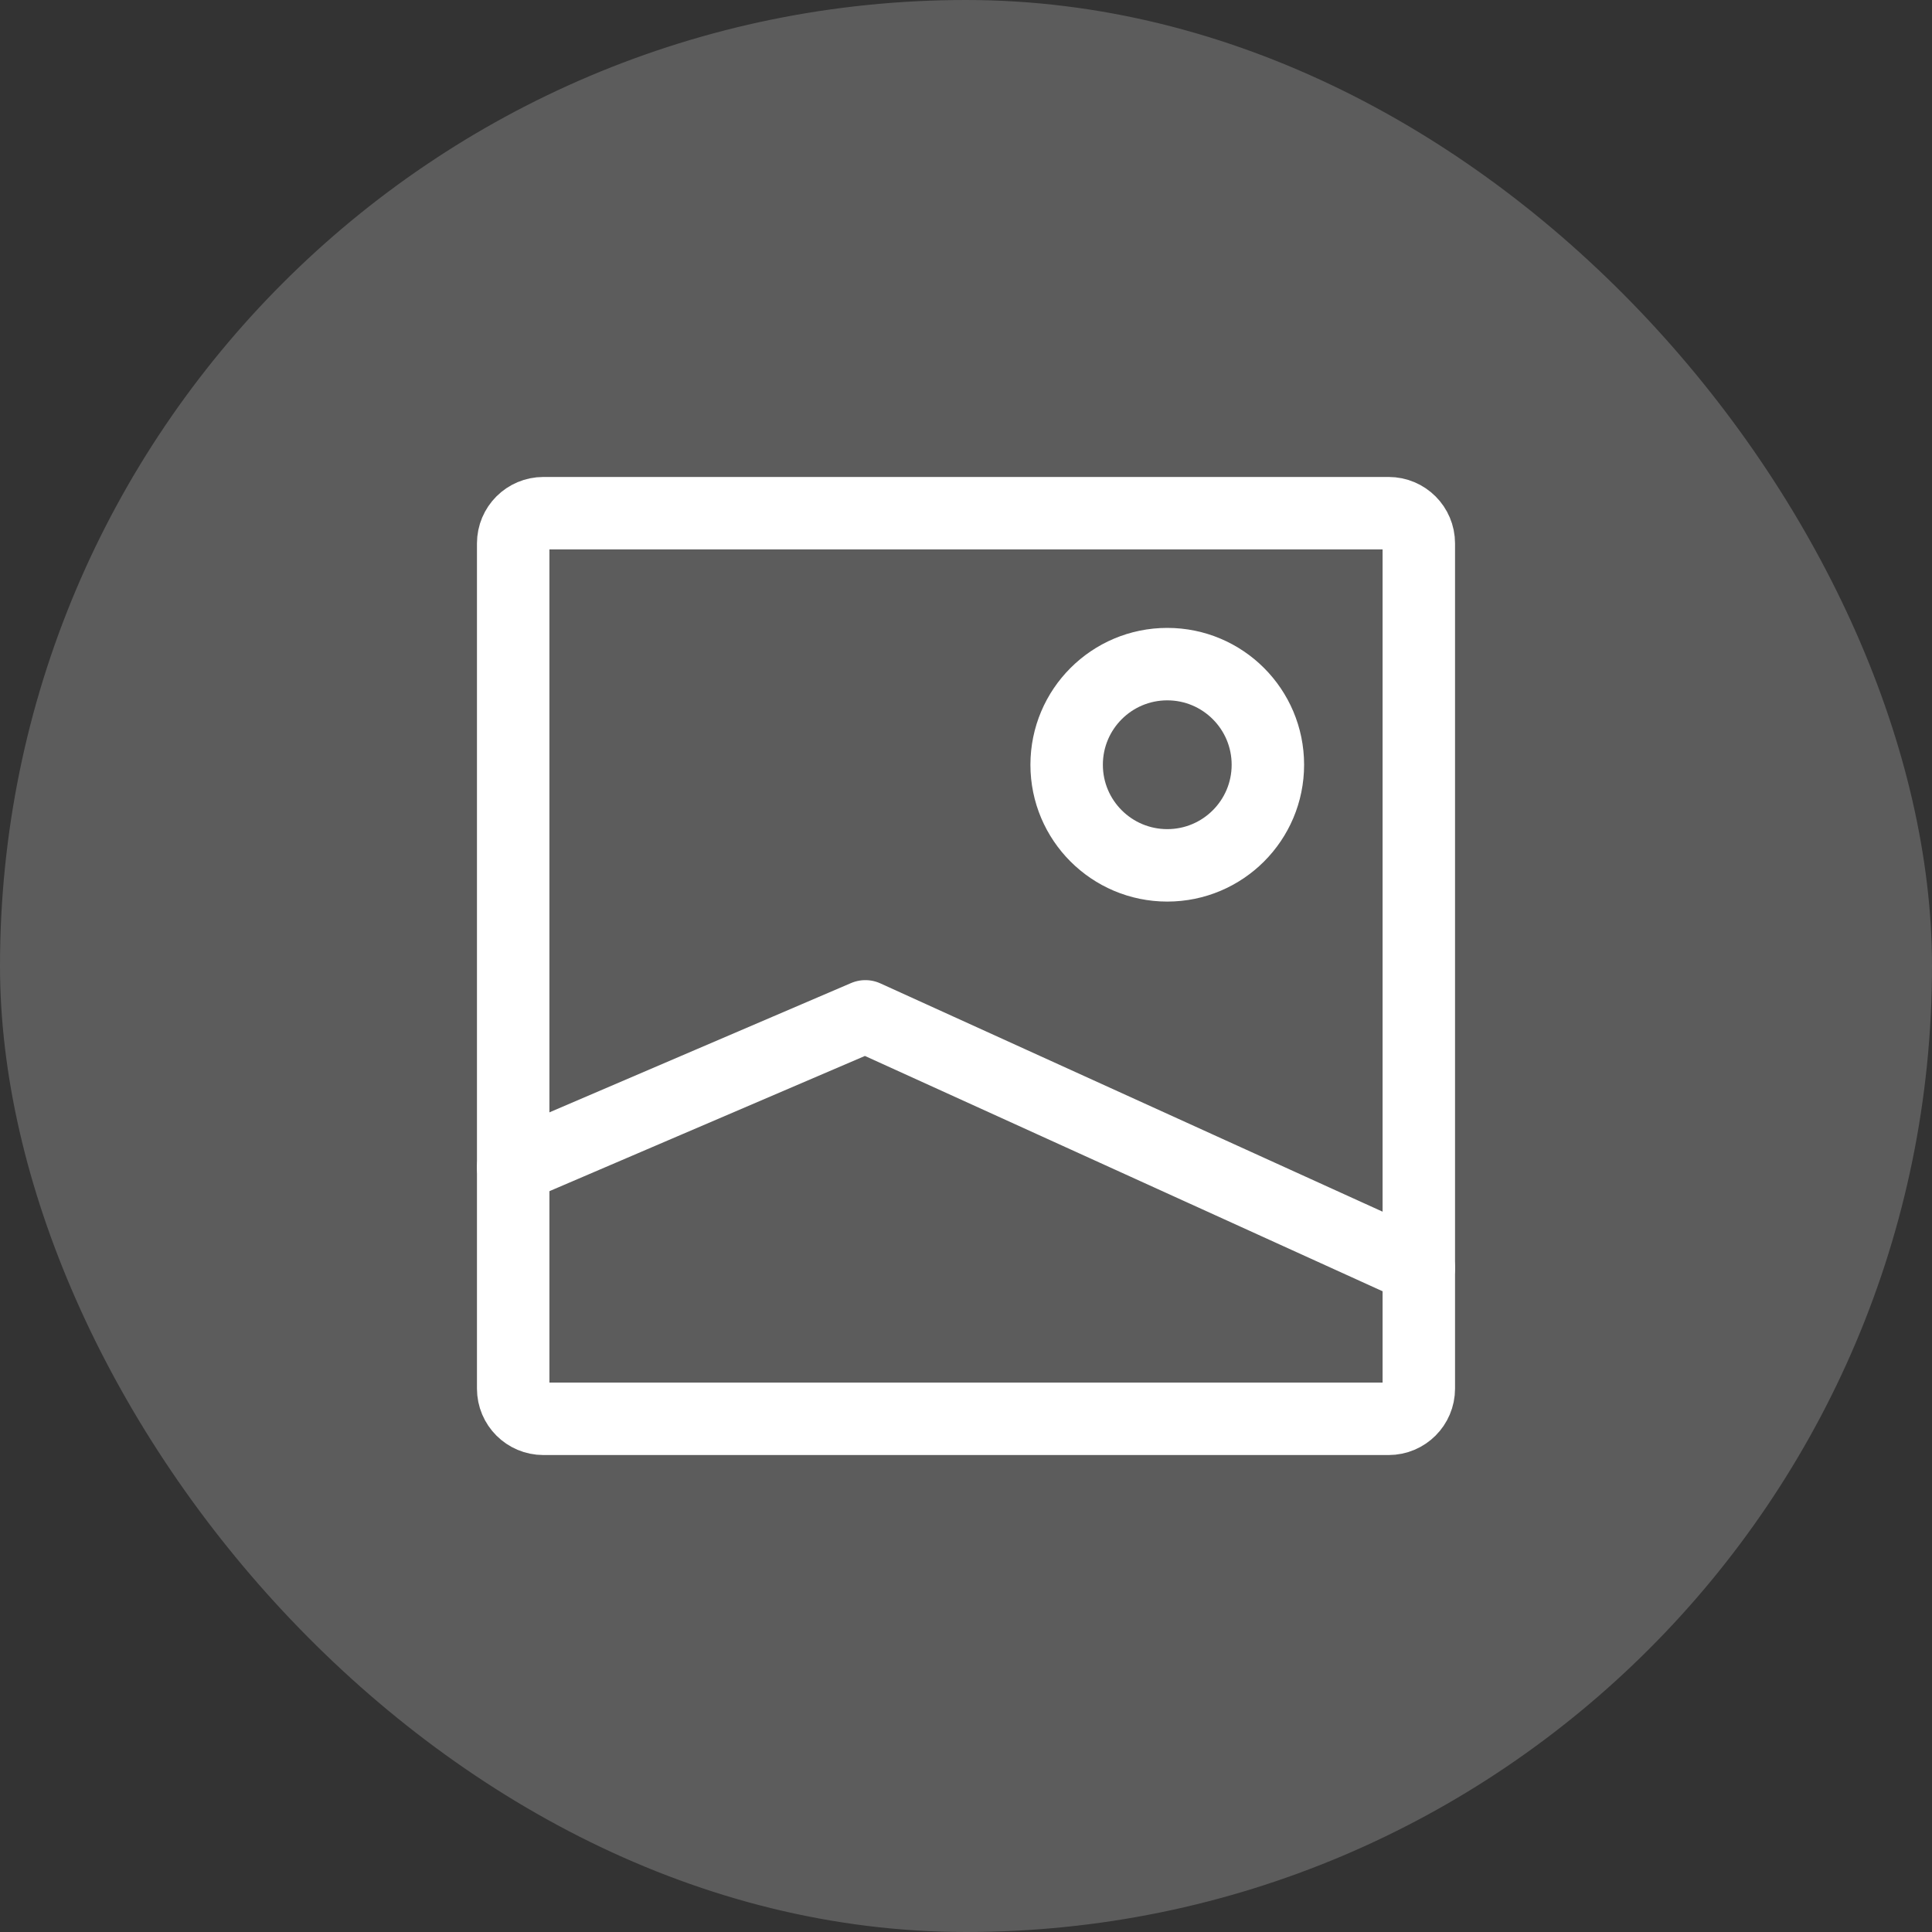 <svg width="32" height="32" viewBox="0 0 32 32" fill="none" xmlns="http://www.w3.org/2000/svg">
<rect x="0" y="0" width="32" height="32" fill="#333333" stroke="none"/>
<rect width="32" height="32" rx="16" fill="white" fill-opacity="0.2"/>
<path d="M23.5 9V23C23.5 23.276 23.276 23.5 23 23.5H9C8.724 23.5 8.5 23.276 8.5 23V9C8.5 8.724 8.724 8.5 9 8.5H23C23.276 8.5 23.5 8.724 23.5 9Z" stroke="white" stroke-width="1.2" stroke-linecap="round" stroke-linejoin="round"/>
<path d="M8.5 19.334L14.333 16.834L23.5 21.001" stroke="white" stroke-width="1.2" stroke-linecap="round" stroke-linejoin="round"/>
<path d="M19.334 14.333C18.413 14.333 17.667 13.587 17.667 12.667C17.667 11.746 18.413 11 19.334 11C20.254 11 21 11.746 21 12.667C21 13.587 20.254 14.333 19.334 14.333Z" stroke="white" stroke-width="1.2" stroke-linecap="round" stroke-linejoin="round"/>
</svg>
